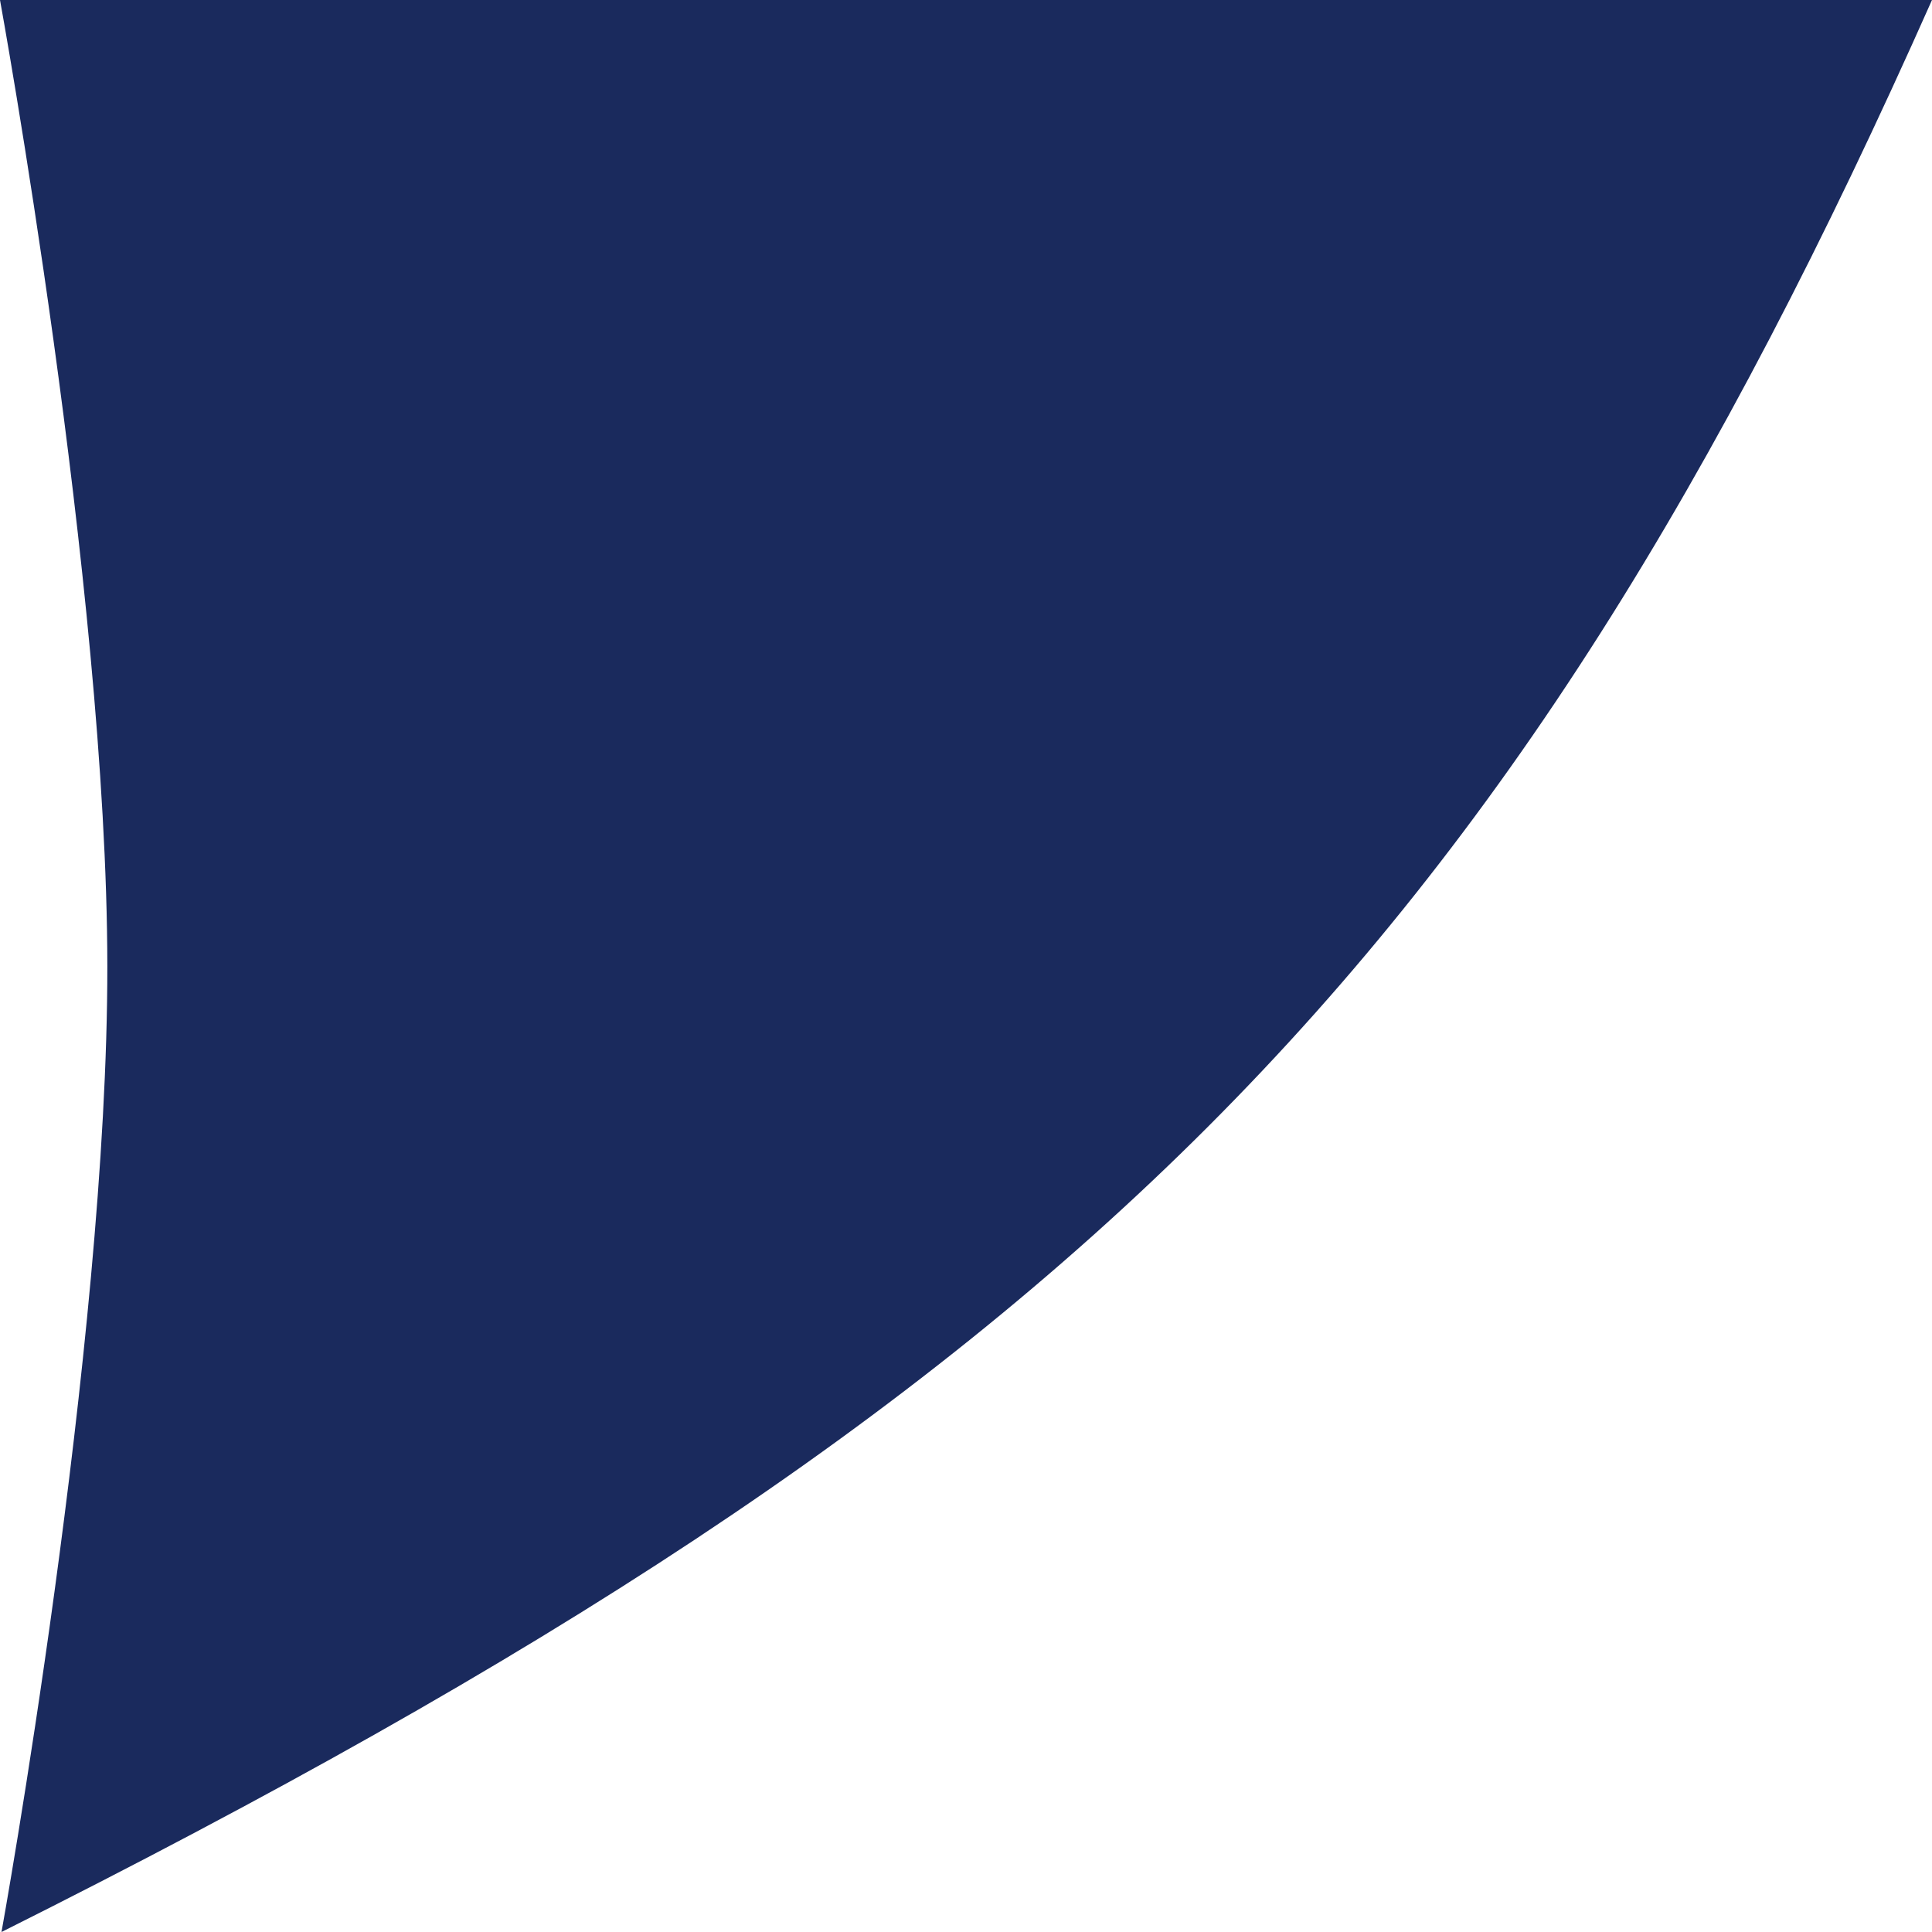 <svg width="18" height="18" viewBox="0 0 18 18" fill="none" xmlns="http://www.w3.org/2000/svg">
<path d="M0.014 18C0.014 18 1.003 12.536 1 9C0.997 5.464 -7.01669e-06 -1.16709e-05 -7.01669e-06 -1.16709e-05L18 -7.62939e-06C14 9 10 13 0.014 18Z" fill="#1A2A5D"/>
</svg>
